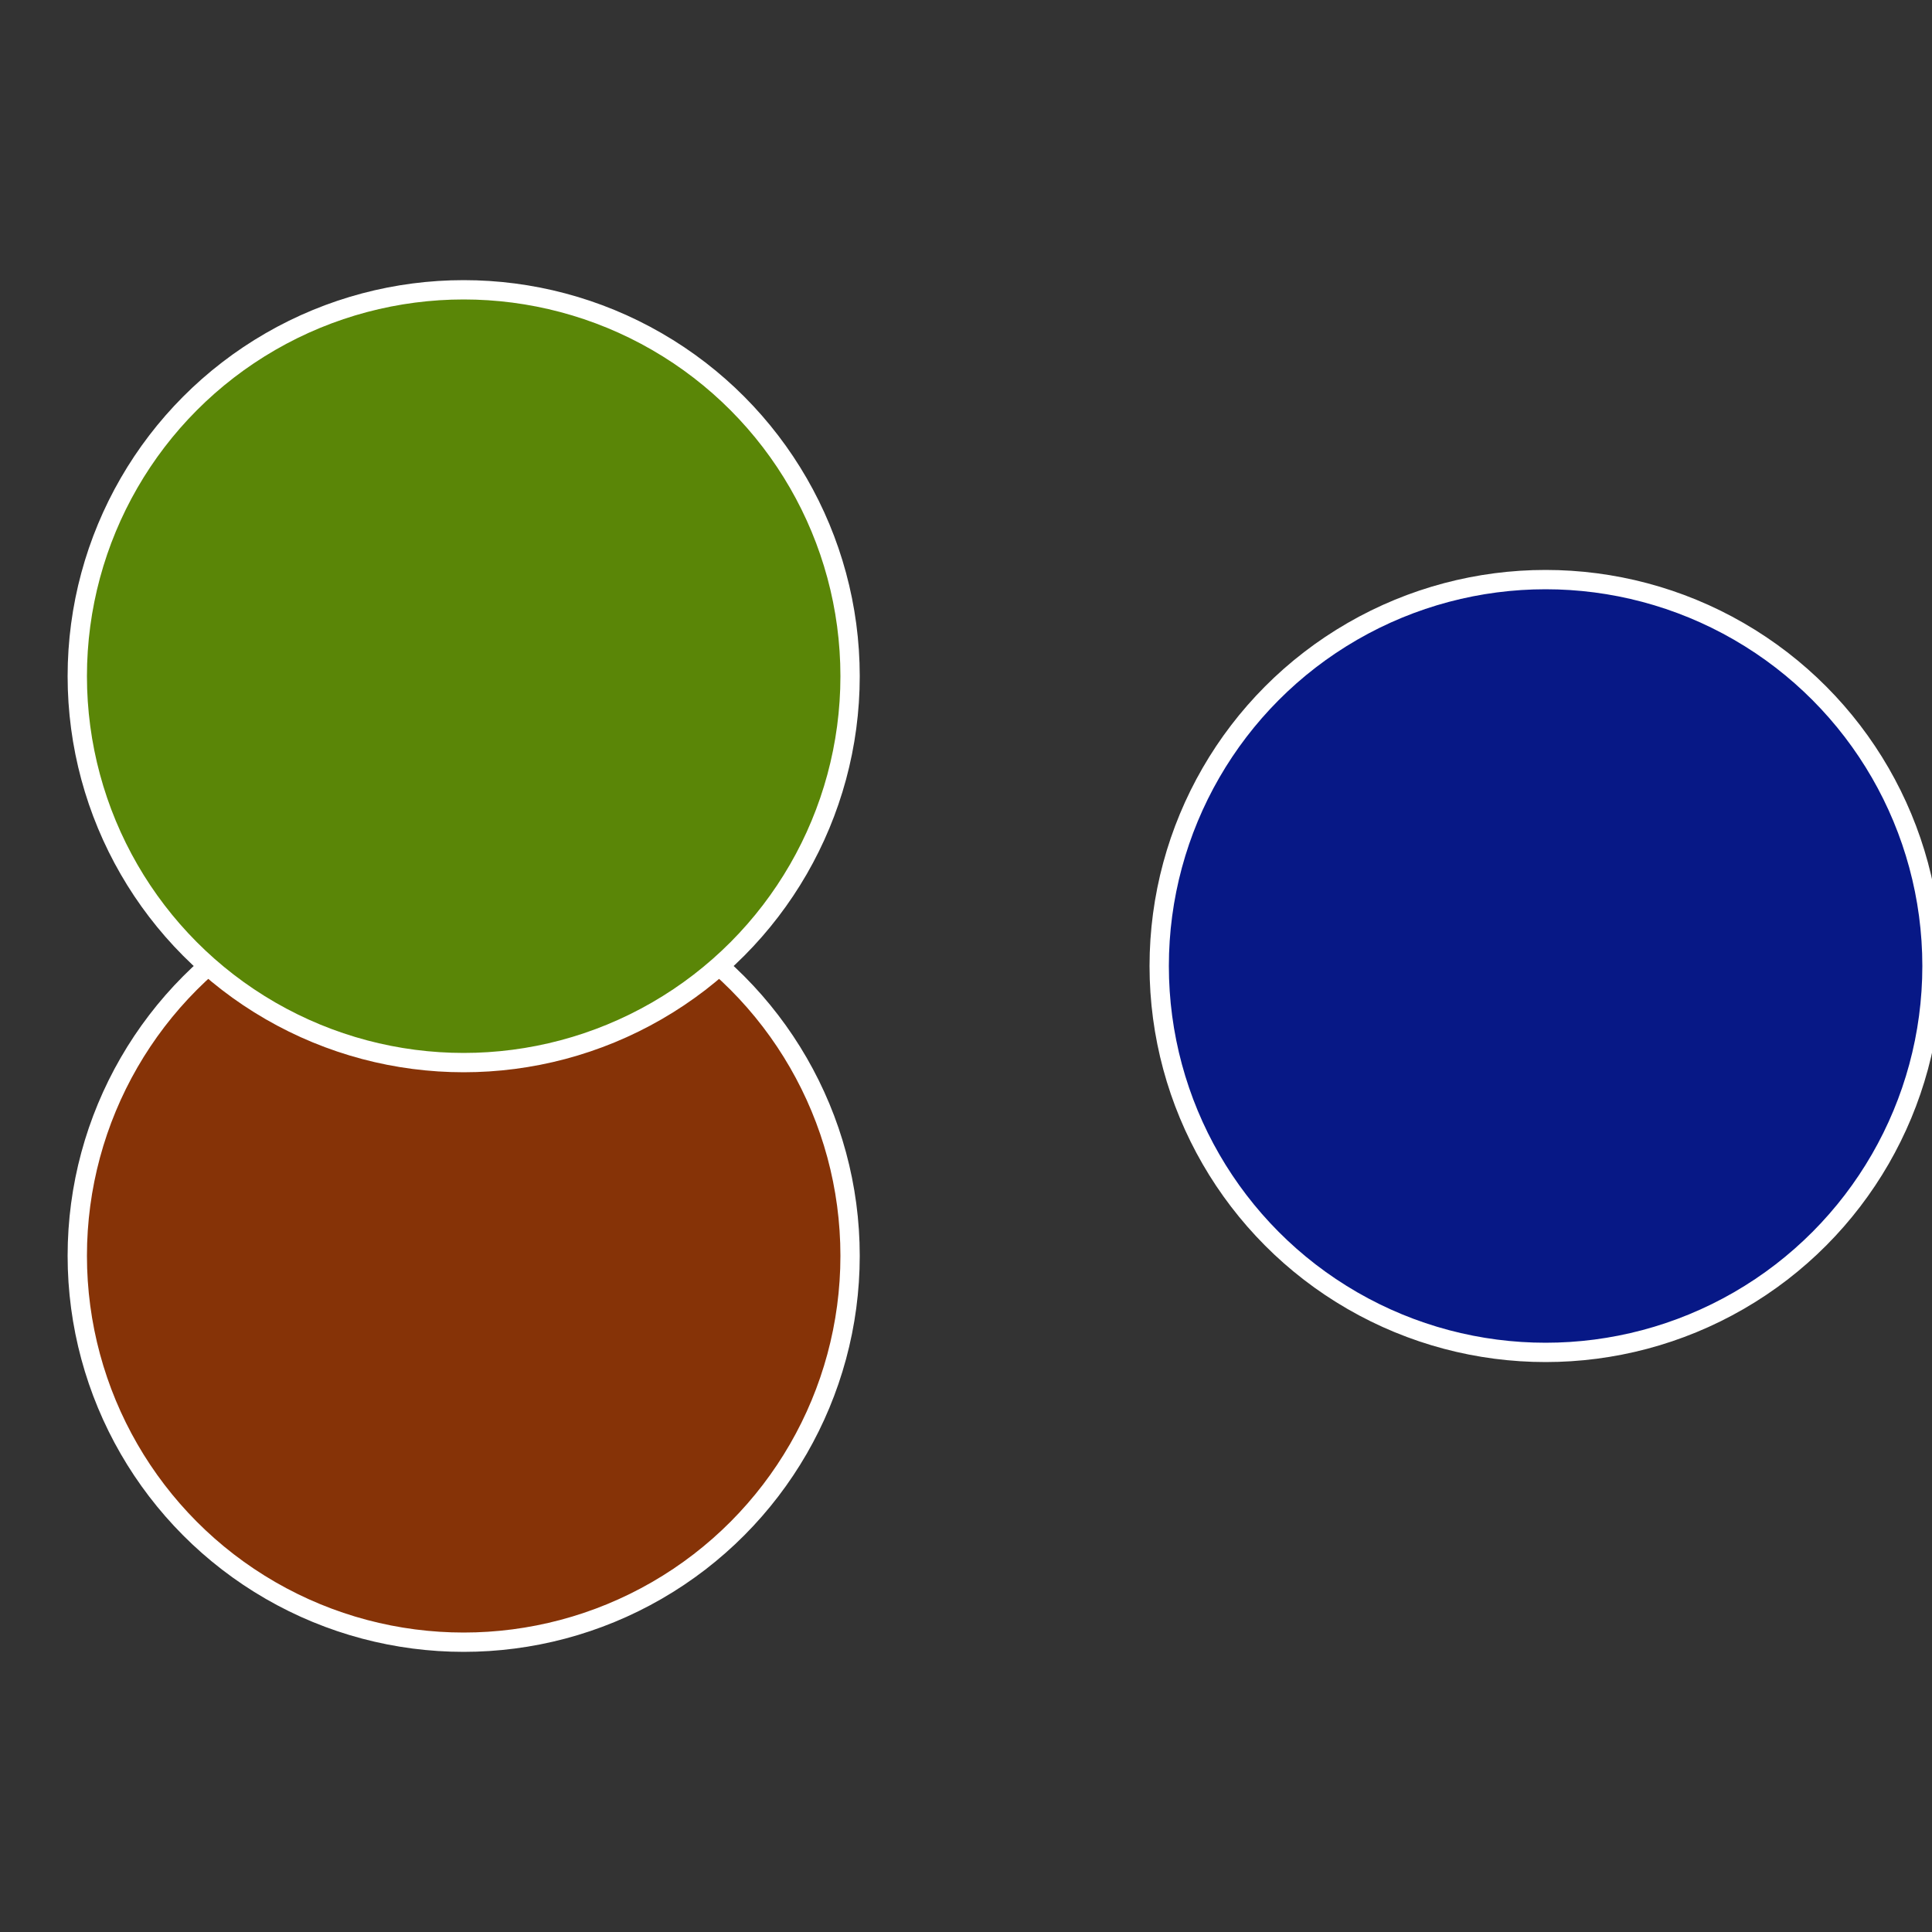 <?xml version="1.0" standalone="no"?>
<svg width="500" height="500" viewBox="-1 -1 2 2" xmlns="http://www.w3.org/2000/svg">
 
                <rect x="-1" y="-1" width="2" height="2" fill="#333333" stroke="none"/>
 
                <circle cx="0.6" cy="0" r="0.4" fill="#071886" stroke="#fff" stroke-width="1%" />
             
                <circle cx="-0.52" cy="0.3" r="0.4" fill="#863307" stroke="#fff" stroke-width="1%" />
             
                <circle cx="-0.52" cy="-0.3" r="0.4" fill="#5a8607" stroke="#fff" stroke-width="1%" />
            </svg>
